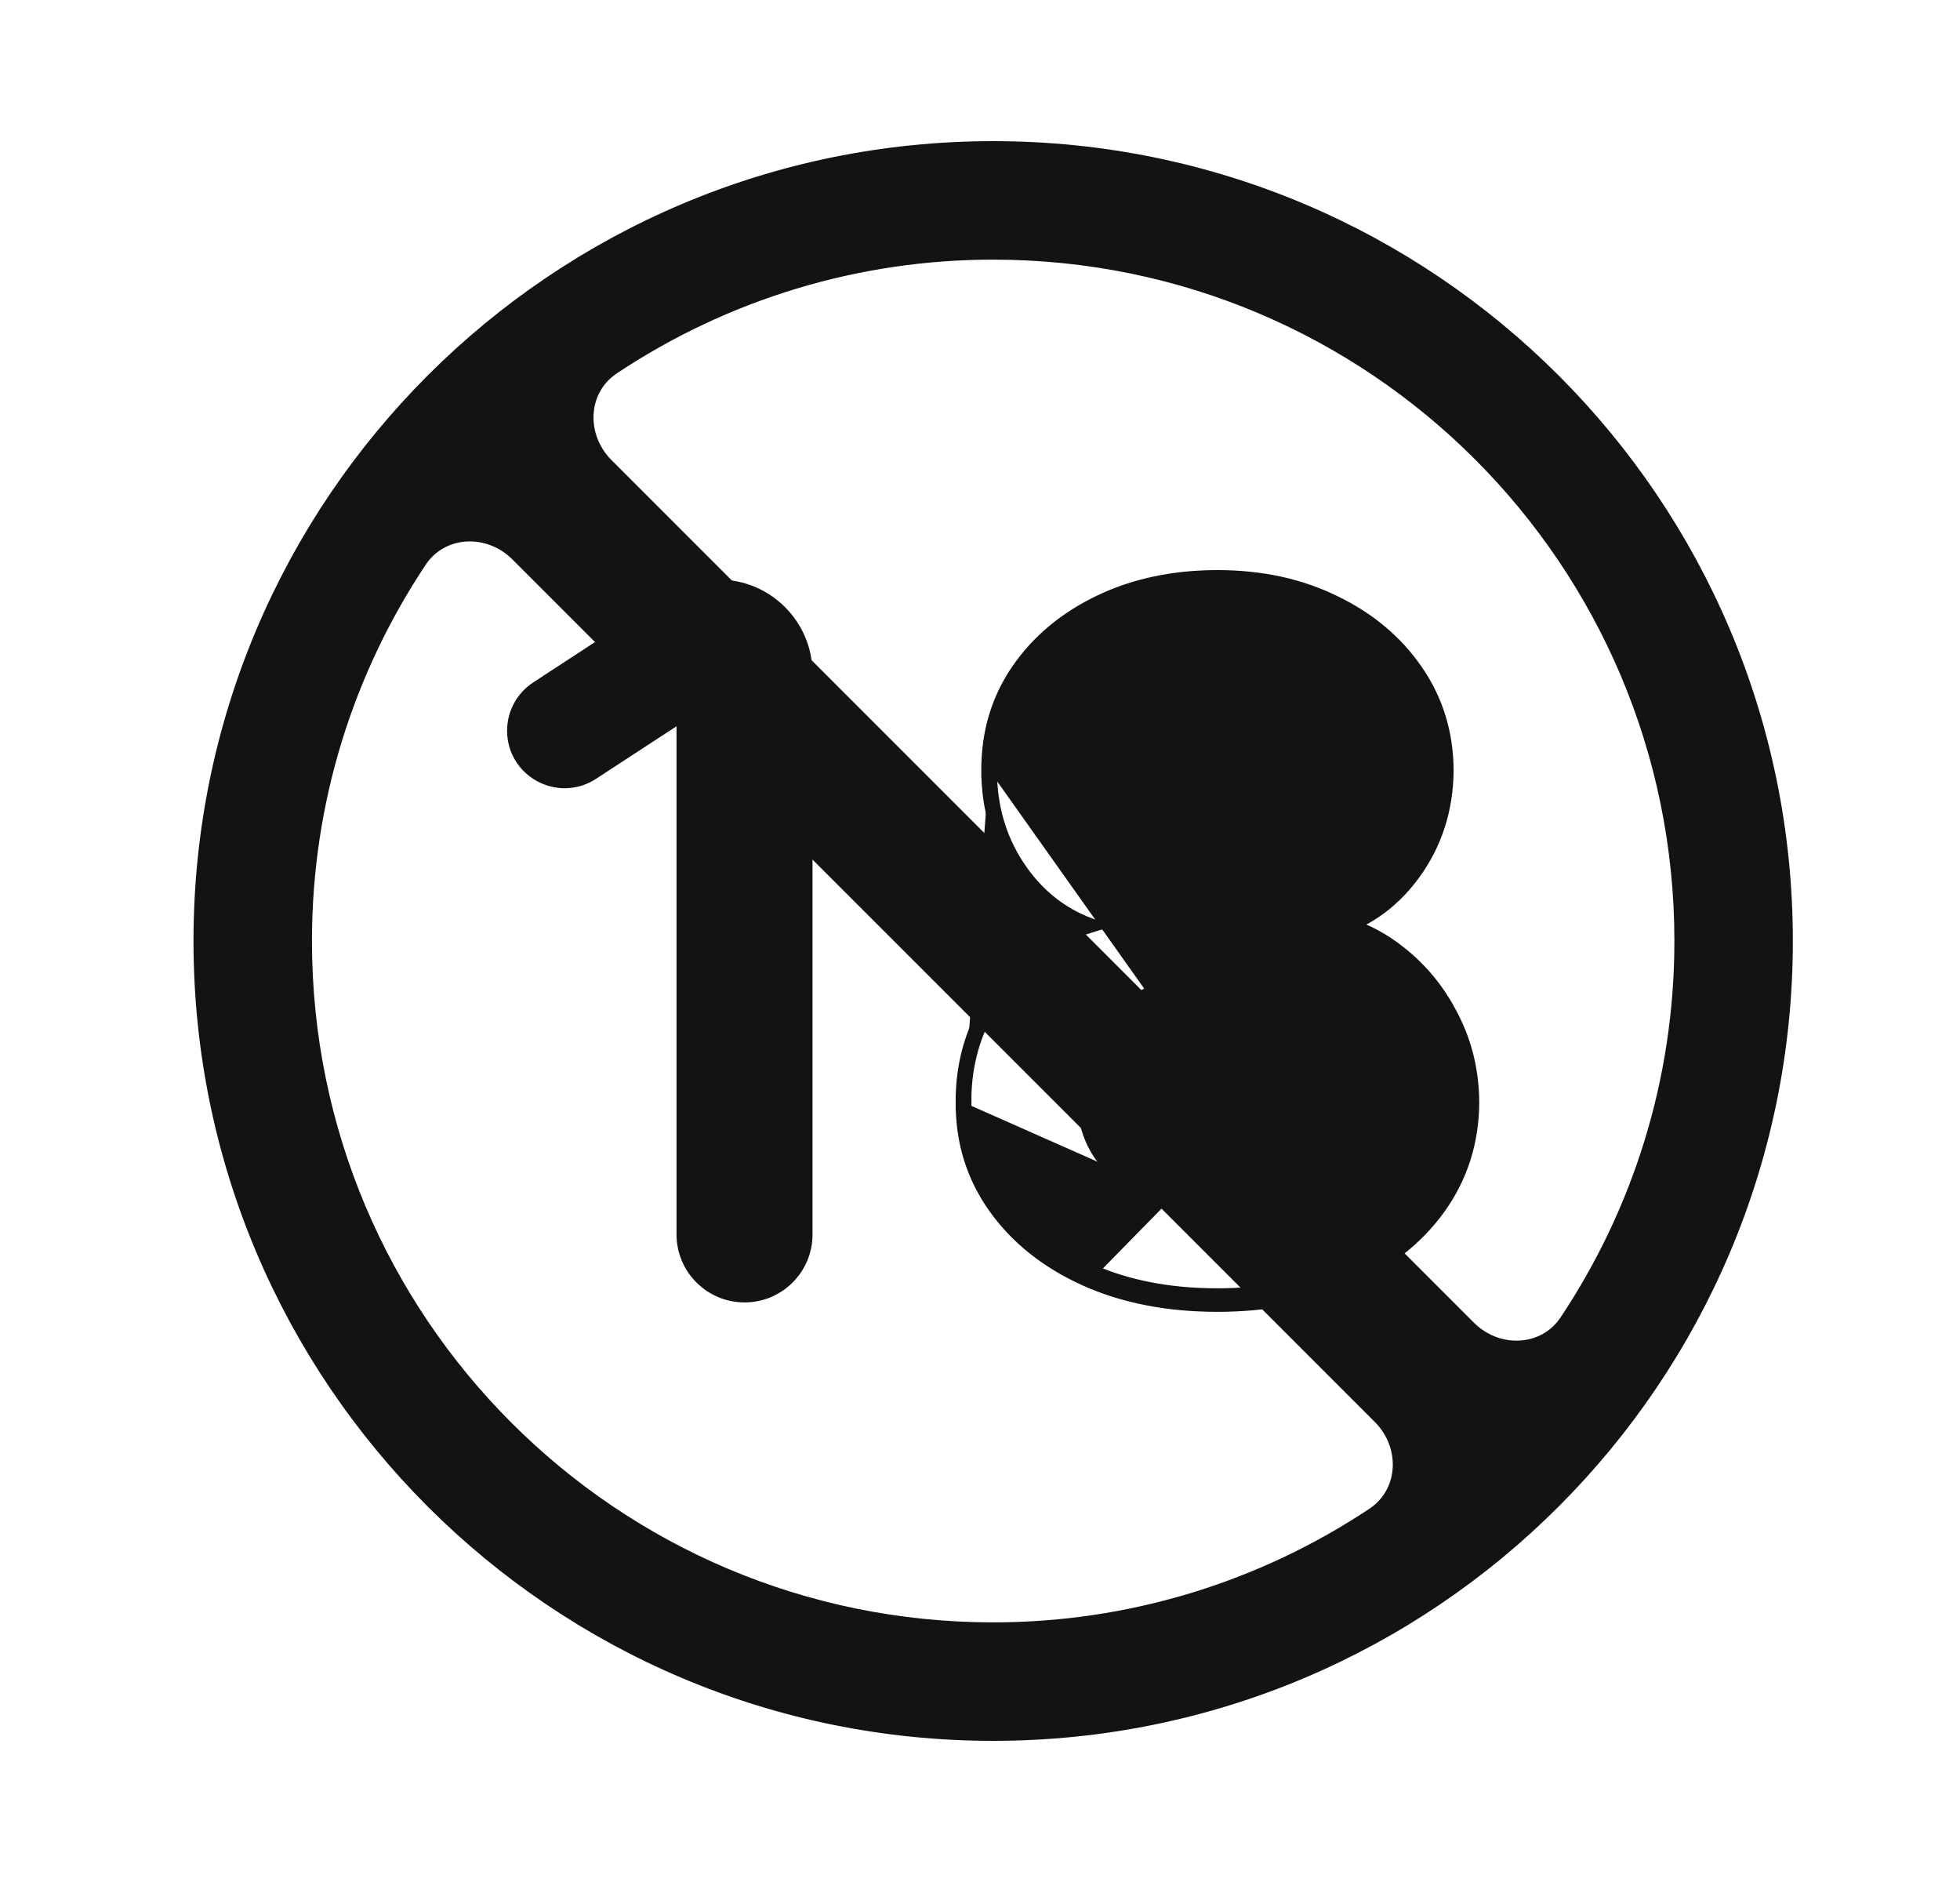 <?xml version="1.0" encoding="UTF-8"?>
<svg xmlns="http://www.w3.org/2000/svg" width="25" height="24" viewBox="0 0 25 24" fill="none">
  <path d="M12.29 14.058C12.287 14.555 12.425 15 12.705 15.391C12.983 15.78 13.367 16.083 13.852 16.302L13.852 16.302C14.341 16.521 14.9 16.629 15.529 16.629C16.152 16.629 16.708 16.521 17.194 16.302L17.152 16.211M12.29 14.058C12.287 13.671 12.367 13.312 12.529 12.985L12.529 12.984C12.693 12.656 12.916 12.381 13.198 12.162C13.408 11.998 13.636 11.877 13.882 11.801C13.537 11.668 13.252 11.446 13.028 11.137C12.751 10.755 12.615 10.315 12.617 9.821M12.29 14.058C12.29 14.058 12.29 14.059 12.29 14.059L12.39 14.058L12.29 14.057C12.29 14.058 12.29 14.058 12.29 14.058ZM12.617 9.821C12.615 9.352 12.739 8.93 12.992 8.559L12.992 8.559C13.247 8.187 13.596 7.896 14.035 7.686C14.475 7.475 14.974 7.37 15.529 7.37C16.079 7.37 16.573 7.476 17.011 7.69C17.45 7.901 17.798 8.192 18.053 8.563C18.309 8.933 18.438 9.354 18.441 9.82L18.441 9.822C18.438 10.315 18.297 10.755 18.017 11.137C17.791 11.446 17.509 11.667 17.172 11.8C17.417 11.877 17.642 11.997 17.848 12.163C18.126 12.382 18.348 12.656 18.512 12.984C18.68 13.311 18.765 13.669 18.768 14.057L18.768 14.059C18.765 14.555 18.624 15 18.345 15.391C18.066 15.78 17.681 16.083 17.193 16.302L17.152 16.211M12.617 9.821C12.617 9.821 12.617 9.822 12.617 9.822L12.717 9.821L12.617 9.821C12.617 9.821 12.617 9.821 12.617 9.821ZM17.152 16.211C16.682 16.423 16.14 16.529 15.529 16.529C14.912 16.529 14.367 16.423 13.893 16.211L17.785 12.241C18.052 12.45 18.265 12.713 18.422 13.029C18.583 13.342 18.665 13.685 18.668 14.058C18.665 14.534 18.53 14.959 18.263 15.332C17.996 15.706 17.626 15.998 17.152 16.211ZM16.996 13.213L16.996 13.214C17.142 13.431 17.217 13.683 17.22 13.972C17.217 14.25 17.148 14.489 17.013 14.691C16.878 14.892 16.687 15.052 16.435 15.168C16.184 15.282 15.883 15.34 15.529 15.34C15.173 15.34 14.869 15.282 14.614 15.168C14.36 15.052 14.167 14.892 14.032 14.692C13.901 14.489 13.835 14.251 13.838 13.973L13.838 13.971C13.835 13.682 13.907 13.43 14.05 13.213C14.194 12.993 14.393 12.82 14.648 12.692C14.902 12.565 15.195 12.5 15.529 12.5C15.86 12.5 16.15 12.565 16.401 12.692C16.654 12.819 16.851 12.993 16.996 13.213ZM16.758 10.616L16.757 10.617C16.638 10.81 16.474 10.962 16.262 11.071C16.052 11.181 15.808 11.237 15.529 11.237C15.244 11.237 14.996 11.181 14.783 11.071C14.571 10.962 14.407 10.81 14.288 10.617C14.17 10.426 14.111 10.199 14.114 9.934L14.114 9.932C14.111 9.673 14.169 9.45 14.284 9.262C14.4 9.072 14.562 8.925 14.773 8.821L14.773 8.821C14.986 8.715 15.238 8.66 15.529 8.66C15.815 8.66 16.061 8.714 16.272 8.821L16.273 8.821C16.483 8.925 16.645 9.072 16.761 9.262L16.762 9.263C16.88 9.452 16.942 9.674 16.945 9.933C16.942 10.198 16.878 10.425 16.758 10.616ZM10.264 8.589C10.264 7.983 9.772 7.491 9.166 7.491C8.952 7.491 8.743 7.553 8.565 7.67L6.855 8.787C6.676 8.904 6.568 9.104 6.568 9.318C6.568 9.821 7.127 10.123 7.548 9.848L8.729 9.077V15.742C8.729 16.165 9.073 16.509 9.497 16.509C9.921 16.509 10.264 16.165 10.264 15.742V8.589Z" fill="#131316" stroke="#131316" stroke-width="0.2"></path>
  <path d="M12.668 3.211H12.668C17.522 3.211 21.457 7.146 21.457 12C21.457 13.796 20.915 15.464 19.989 16.855C19.706 17.28 19.101 17.31 18.727 16.936L7.73 5.939C7.357 5.566 7.387 4.962 7.811 4.679C9.243 3.725 10.932 3.21 12.668 3.211ZM12.668 1.9C7.09 1.9 2.568 6.423 2.568 12C2.568 17.578 7.09 22.1 12.668 22.1C18.246 22.1 22.768 17.578 22.768 12C22.768 6.423 18.246 1.9 12.668 1.9ZM12.668 20.789H12.668C7.814 20.789 3.879 16.854 3.879 12C3.879 10.204 4.421 8.537 5.346 7.147C5.63 6.721 6.235 6.691 6.608 7.065L17.605 18.061C17.978 18.434 17.949 19.038 17.524 19.322C16.093 20.275 14.404 20.79 12.668 20.789Z" fill="#131316" stroke="#131316" stroke-width="0.2"></path>
</svg>
